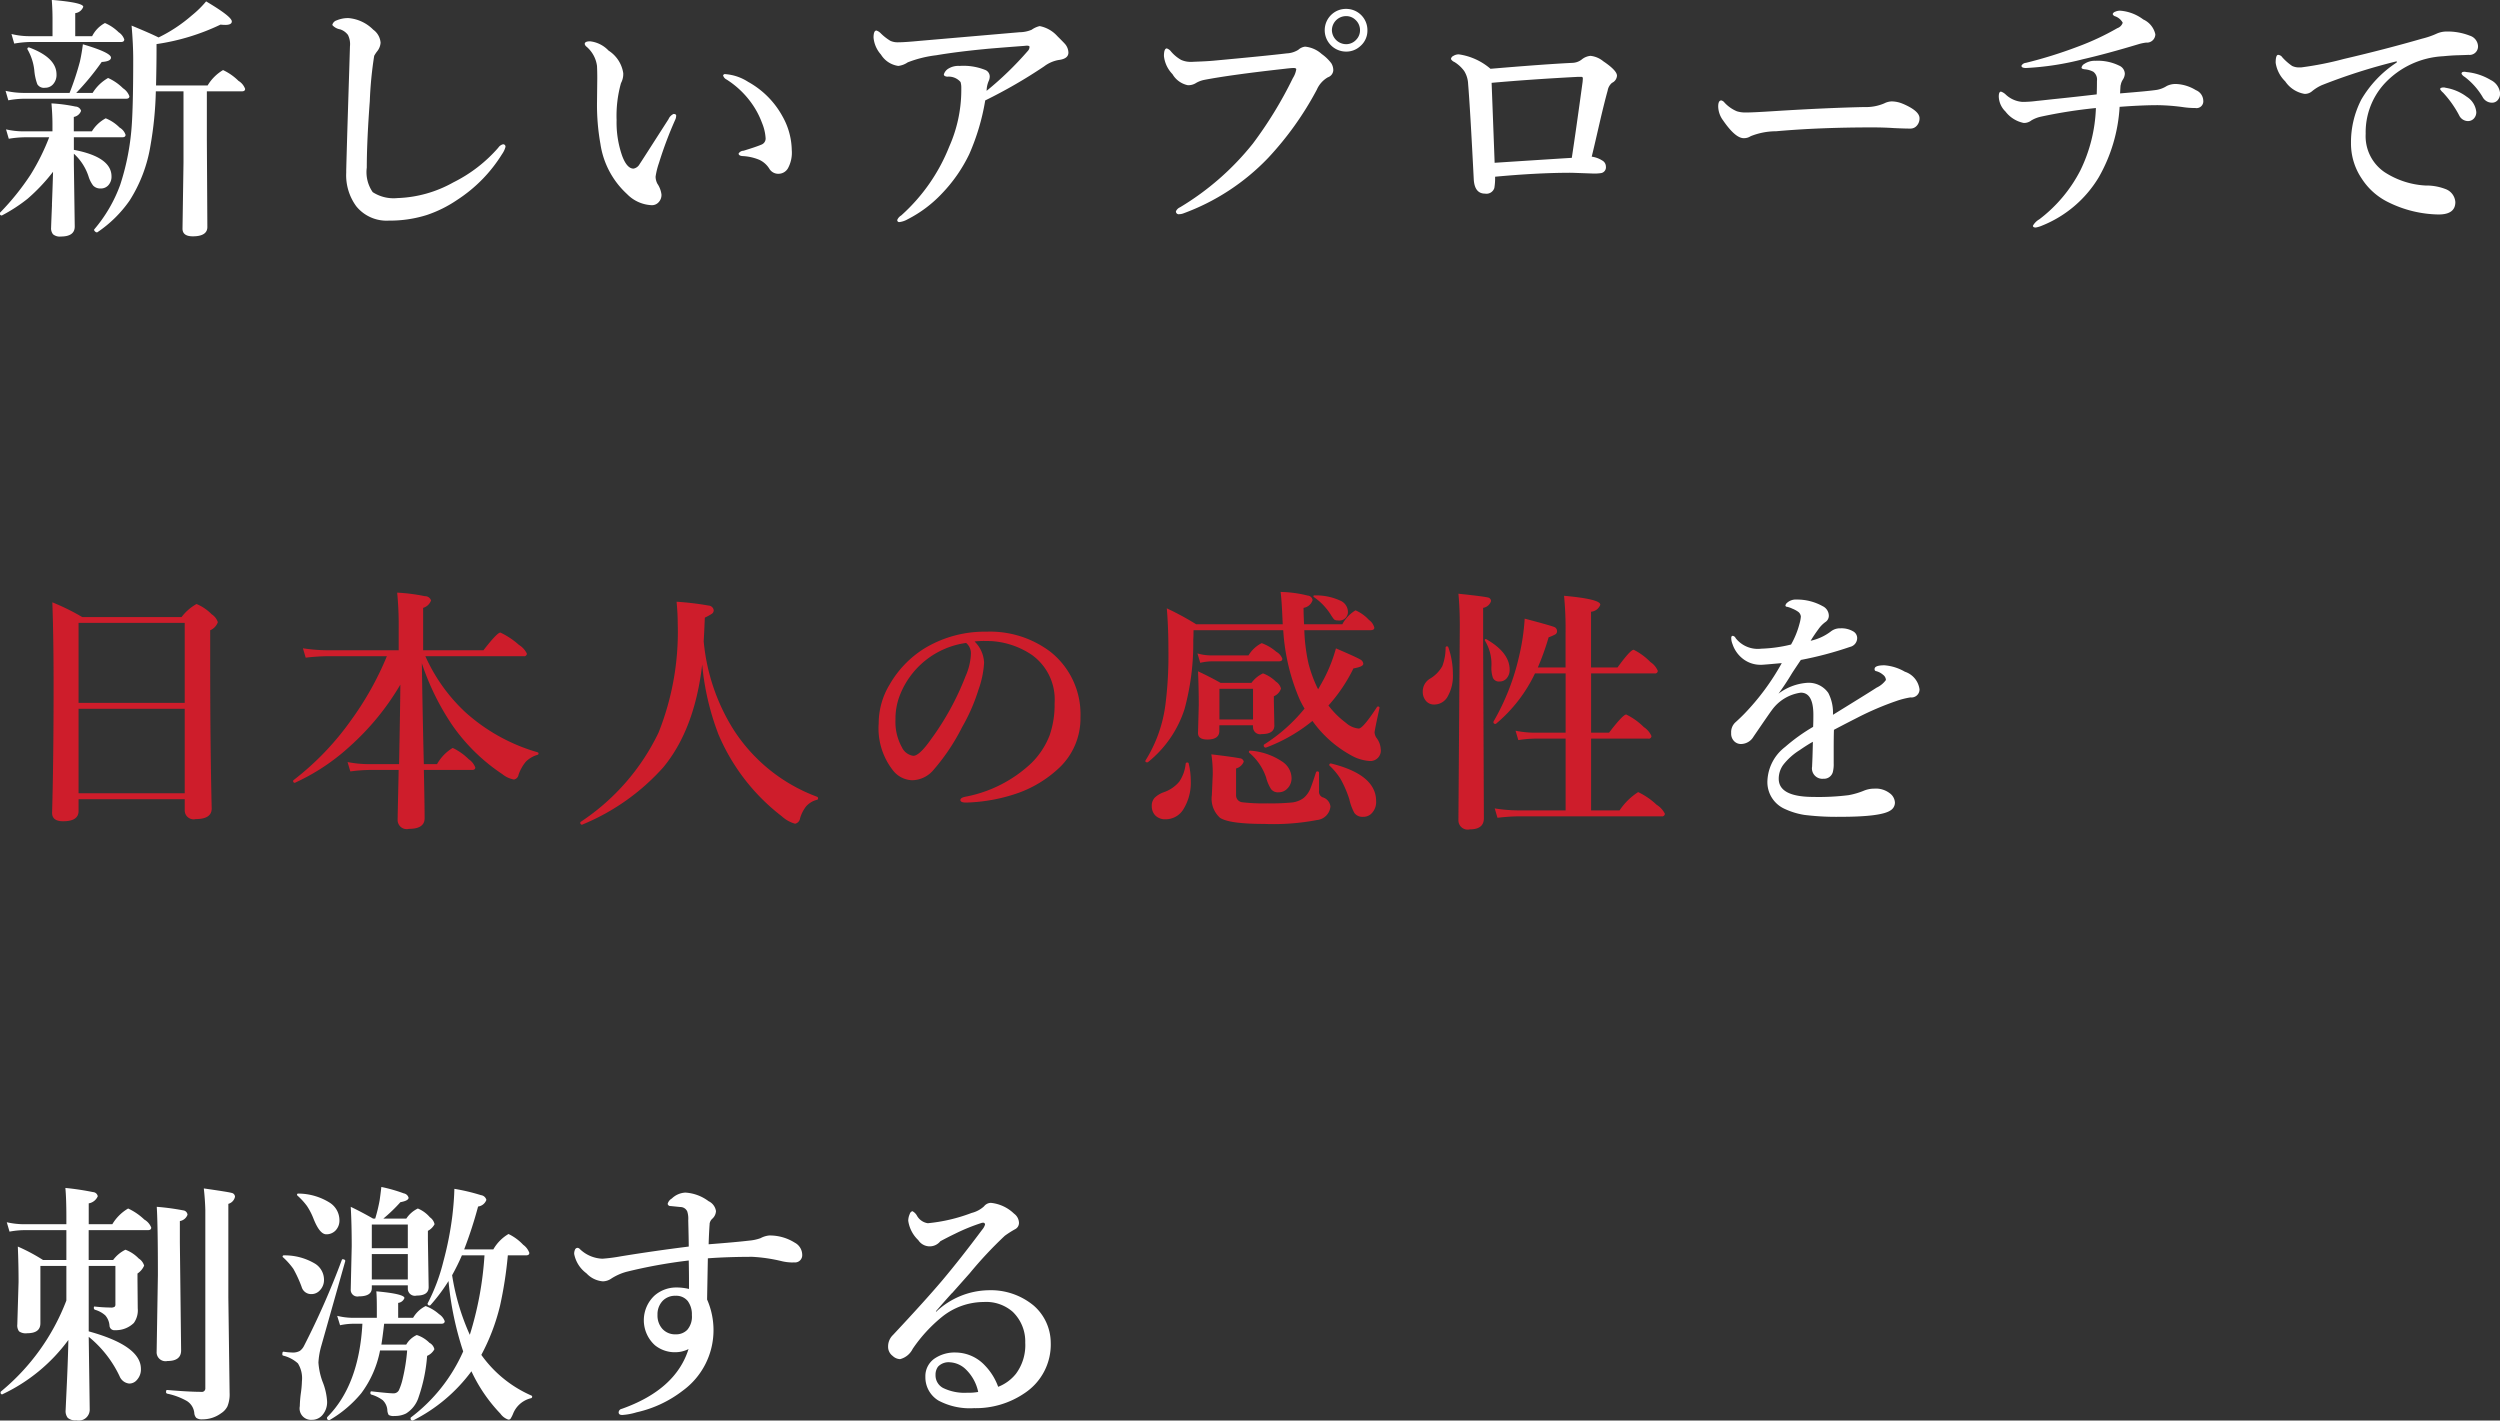 <svg id="text06.svg" xmlns="http://www.w3.org/2000/svg" width="252.937" height="143.72" viewBox="0 0 252.937 143.72">
  <rect x="0" y="0" width="252.937" height="143.72" fill="#333333" stroke="none"/>
  <defs>
    <style>
      .cls-1 {
        fill: #fff;
      }

      .cls-1, .cls-2 {
        fill-rule: evenodd;
      }

      .cls-2 {
        fill: #ce1d2b;
      }
    </style>
  </defs>
  <path id="_を_" data-name=" を " class="cls-1" d="M481.453,4219.98a1.71,1.71,0,0,1,.762.39,0.682,0.682,0,0,1,.279.52,2.407,2.407,0,0,1-.939.77c-0.627.41-2.1,1.32-4.418,2.75a4.358,4.358,0,0,0-.47-2.21,2.412,2.412,0,0,0-2.209-1.02,5.439,5.439,0,0,0-2.831,1.09c0.465-.63.914-1.31,1.346-2.03q0.088-.15.914-1.38a36.178,36.178,0,0,0,4.976-1.32,0.921,0.921,0,0,0,.724-0.92,0.78,0.78,0,0,0-.419-0.66,2.34,2.34,0,0,0-1.27-.3,1.49,1.49,0,0,0-.939.29,5.214,5.214,0,0,1-2.082.97c0.245-.4.5-0.78,0.774-1.15a3.019,3.019,0,0,1,.7-0.73,0.768,0.768,0,0,0,.369-0.65,1.086,1.086,0,0,0-.622-0.97,5.3,5.3,0,0,0-2.628-.67,1.318,1.318,0,0,0-.965.32,0.485,0.485,0,0,0-.178.28,0.145,0.145,0,0,0,.152.13,2.353,2.353,0,0,1,.546.19,2.68,2.68,0,0,1,.635.35,0.686,0.686,0,0,1,.229.45,3.482,3.482,0,0,1-.127.69,8.707,8.707,0,0,1-.864,2.14,14.409,14.409,0,0,1-3.008.42,2.847,2.847,0,0,1-2.6-1.07,0.387,0.387,0,0,0-.292-0.23c-0.1,0-.152.08-0.152,0.23a1.639,1.639,0,0,0,.127.6,3.121,3.121,0,0,0,1.1,1.53,2.88,2.88,0,0,0,1.752.57,2.313,2.313,0,0,0,.267-0.01c0.448-.03,1.07-0.09,1.866-0.16a24.259,24.259,0,0,1-3.8,5.14c-0.254.26-.554,0.55-0.9,0.86a1.35,1.35,0,0,0-.419,1.07,1.073,1.073,0,0,0,.292.82,0.963,0.963,0,0,0,.8.29,1.483,1.483,0,0,0,1.168-.74c1.134-1.66,1.748-2.55,1.841-2.66a4.329,4.329,0,0,1,2.946-1.79c0.846,0,1.269.75,1.269,2.24,0,0.5-.008.9-0.025,1.22a18.4,18.4,0,0,0-2.831,2.03,4.546,4.546,0,0,0-1.79,3.37,2.965,2.965,0,0,0,1.79,2.92,7.455,7.455,0,0,0,1.955.59,26.375,26.375,0,0,0,3.643.19c2.759,0,4.448-.22,5.066-0.65a0.923,0.923,0,0,0,.444-0.79,1.247,1.247,0,0,0-.546-0.96,2.29,2.29,0,0,0-1.536-.45,2.757,2.757,0,0,0-1.066.21,7.526,7.526,0,0,1-1.537.45,24.28,24.28,0,0,1-3.529.18c-2.361,0-3.542-.61-3.542-1.84a2.392,2.392,0,0,1,.457-1.41,6.417,6.417,0,0,1,1.651-1.48c0.55-.38,1-0.66,1.345-0.85-0.008.5-.021,1-0.038,1.52s-0.038.85-.038,0.98a1.054,1.054,0,0,0,1.143,1.24,0.927,0.927,0,0,0,.952-0.67,3.219,3.219,0,0,0,.089-0.89v-1.41q0-1.32.025-1.98c0.144-.08.961-0.51,2.45-1.27a29.96,29.96,0,0,1,3.847-1.64,8.111,8.111,0,0,1,1.447-.37,0.812,0.812,0,0,0,.914-0.82,2.177,2.177,0,0,0-1.485-1.78,4.844,4.844,0,0,0-2.069-.65c-0.661,0-.991.13-0.991,0.37a0.2,0.2,0,0,0,.1.21h0Z" transform="translate(-291.688 -4152.09)"/>
  <path id="新しいアプローチで_刺激する" data-name="新しいアプローチで  刺激する" class="cls-1" d="M310.253,4161.33v7.23l-0.1,6.66q0,0.78,1.041.78c0.982,0,1.473-.32,1.473-0.94l-0.051-8.89v-4.84h3.542c0.22,0,.33-0.08.33-0.25a1.581,1.581,0,0,0-.673-0.81,5.51,5.51,0,0,0-1.561-1.09,4.489,4.489,0,0,0-1.562,1.56h-5.217q0.049-2.085.05-3.57v-0.62a22.448,22.448,0,0,0,6.475-1.97,4.6,4.6,0,0,0,.482.03c0.44,0,.66-0.12.66-0.35,0-.33-0.867-1-2.6-2.03a10.028,10.028,0,0,1-1.435,1.41,15.289,15.289,0,0,1-3.377,2.24q-0.8-.405-2.729-1.2c0.11,1.27.165,2.41,0.165,3.4q0,5.31-.2,7.32a24.616,24.616,0,0,1-1.117,5.39,14.651,14.651,0,0,1-2.628,4.51,0.1,0.1,0,0,0-.013.05,0.248,0.248,0,0,0,.089.15,0.272,0.272,0,0,0,.19.1,0.094,0.094,0,0,0,.051-0.01,12.414,12.414,0,0,0,3.263-3.21,14.68,14.68,0,0,0,2.107-5.54,36.246,36.246,0,0,0,.546-5.51h2.806Zm-13.305,11.48c-0.059,1.41-.089,2.18-0.089,2.3a0.968,0.968,0,0,0,.191.68,1.052,1.052,0,0,0,.8.23c0.931,0,1.4-.34,1.4-1.01l-0.089-6.3v-1.07a5.347,5.347,0,0,1,1.485,2.3,2.982,2.982,0,0,0,.47.93,1,1,0,0,0,.762.29,1.015,1.015,0,0,0,.736-0.29,1.268,1.268,0,0,0,.356-0.93q0-1.965-3.809-2.69v-1.27h4.888c0.228,0,.343-0.08.343-0.25a1.319,1.319,0,0,0-.6-0.73,4.194,4.194,0,0,0-1.409-.94,3.689,3.689,0,0,0-1.4,1.32h-1.828v-1.46a0.945,0.945,0,0,0,.736-0.62,0.614,0.614,0,0,0-.571-0.43,16,16,0,0,0-2.425-.32c0.068,0.81.1,1.49,0.1,2.06v0.77h-2.933a7.948,7.948,0,0,1-1.764-.2l0.279,0.95a10.339,10.339,0,0,1,1.587-.15h2.5a22.252,22.252,0,0,1-1.866,3.76,25.457,25.457,0,0,1-3.1,3.86,0.076,0.076,0,0,0-.025.06,0.185,0.185,0,0,0,.177.23h0.026a16.227,16.227,0,0,0,2.59-1.68,18.7,18.7,0,0,0,2.589-2.74c-0.025.94-.063,2.05-0.114,3.34h0Zm-2.336-17.06a7.461,7.461,0,0,1-1.764-.22l0.279,0.97a10.439,10.439,0,0,1,1.561-.16h9.23c0.228,0,.343-0.08.343-0.26a1.419,1.419,0,0,0-.572-0.73,4.467,4.467,0,0,0-1.383-.93,3.075,3.075,0,0,0-1.295,1.33H299.3v-2.33a0.987,0.987,0,0,0,.812-0.64c0-.29-1.062-0.52-3.186-0.7q0.075,0.975.076,1.95v1.72h-2.387Zm-0.571,5.74a8.452,8.452,0,0,1-1.79-.21l0.279,0.96a9.159,9.159,0,0,1,1.536-.16h10.372c0.229,0,.343-0.08.343-0.25a1.659,1.659,0,0,0-.647-0.81,5.1,5.1,0,0,0-1.511-1.04,4.4,4.4,0,0,0-1.562,1.51H299.4a25.826,25.826,0,0,0,2.577-3.13c0.627-.04.94-0.19,0.94-0.44q0-.51-2.844-1.35a17.792,17.792,0,0,1-.305,1.77,28.38,28.38,0,0,1-1.041,3.15h-4.684Zm0.622-4.59c-0.017,0-.034-0.01-0.051-0.01a0.134,0.134,0,0,0-.152.15,0.1,0.1,0,0,0,.025.07,5.378,5.378,0,0,1,.673,2.09,5.411,5.411,0,0,0,.305,1.41,0.776,0.776,0,0,0,.774.36,1.063,1.063,0,0,0,.8-0.33,1.4,1.4,0,0,0,.368-1.02c0-1.13-.914-2.03-2.742-2.72h0Zm35.532-.48a1.794,1.794,0,0,0-.749-1.33,4,4,0,0,0-2.5-1.17,2.929,2.929,0,0,0-1.194.23,0.641,0.641,0,0,0-.444.47,1.33,1.33,0,0,0,.8.44,1.624,1.624,0,0,1,.787.57,2.082,2.082,0,0,1,.2,1.15c-0.034,1.17-.093,3.08-0.178,5.71-0.093,2.97-.161,5.26-0.2,6.85v0.21a5.319,5.319,0,0,0,1.016,3.41,3.942,3.942,0,0,0,3.3,1.45,12.376,12.376,0,0,0,3.847-.57,12.546,12.546,0,0,0,3.085-1.54,14.786,14.786,0,0,0,4.52-4.62,2.219,2.219,0,0,0,.342-0.72,0.231,0.231,0,0,0-.253-0.27,0.813,0.813,0,0,0-.47.34,14.646,14.646,0,0,1-4.545,3.51,12.345,12.345,0,0,1-5.662,1.59,3.881,3.881,0,0,1-2.5-.6,3.544,3.544,0,0,1-.6-2.48q0-2.625.305-6.73a38.634,38.634,0,0,1,.444-4.58,3.486,3.486,0,0,1,.279-0.43,1.559,1.559,0,0,0,.369-0.89h0Zm34.668,3.35a0.665,0.665,0,0,0,.343.37,9.071,9.071,0,0,1,2.7,2.65,8.465,8.465,0,0,1,.876,1.73,4.772,4.772,0,0,1,.368,1.57,0.655,0.655,0,0,1-.419.63c-0.4.17-1,.37-1.815,0.62a0.609,0.609,0,0,0-.5.28c0,0.15.132,0.24,0.394,0.26a5.009,5.009,0,0,1,1.727.39,2.376,2.376,0,0,1,1,.91,1.044,1.044,0,0,0,.964.49,1.1,1.1,0,0,0,.9-0.54,3.293,3.293,0,0,0,.393-1.87,7.185,7.185,0,0,0-.939-3.4,8.806,8.806,0,0,0-3.479-3.49,4.924,4.924,0,0,0-2.3-.78,0.183,0.183,0,0,0-.228.18h0Zm-4.761,4.04c0-.13-0.089-0.19-0.266-0.19a1,1,0,0,0-.508.52c-1.93,3.01-2.9,4.53-2.92,4.54a0.888,0.888,0,0,1-.622.47c-0.44,0-.821-0.42-1.143-1.27a10.2,10.2,0,0,1-.571-3.64,12.282,12.282,0,0,1,.444-3.74,1.957,1.957,0,0,0,.229-1.01,3.28,3.28,0,0,0-1.486-2.28,3.035,3.035,0,0,0-1.866-.94q-0.546,0-.546.27a0.47,0.47,0,0,0,.178.27,3.089,3.089,0,0,1,1.066,1.96c0.017,0.36.026,0.78,0.026,1.24l-0.026,2.37a22.364,22.364,0,0,0,.343,4.26,8.573,8.573,0,0,0,2.7,5.09,3.7,3.7,0,0,0,2.489,1.12,0.906,0.906,0,0,0,.711-0.31,1.067,1.067,0,0,0,.279-0.76,2.5,2.5,0,0,0-.419-1.11,1.626,1.626,0,0,1-.178-0.7,7.544,7.544,0,0,1,.343-1.39,39.114,39.114,0,0,1,1.638-4.36,0.925,0.925,0,0,0,.1-0.41h0Zm24.677-7.59q-1.562.15-2.259,0.15a1.735,1.735,0,0,1-.749-0.15,5.188,5.188,0,0,1-.953-0.74,1.077,1.077,0,0,0-.457-0.3c-0.194,0-.292.24-0.292,0.72a2.976,2.976,0,0,0,.749,1.71,2.463,2.463,0,0,0,1.752,1.15,2.1,2.1,0,0,0,.953-0.36,11.69,11.69,0,0,1,2.894-.72c1.481-.25,3.1-0.45,4.862-0.62q0.7-.075,4.076-0.33c0.093-.01.165-0.02,0.215-0.02,0.186,0,.28.04,0.28,0.12a0.616,0.616,0,0,1-.178.42,33.329,33.329,0,0,1-4.164,4.03,2.615,2.615,0,0,1,.241-1.06,1.153,1.153,0,0,0,.076-0.4,0.726,0.726,0,0,0-.5-0.67,5.916,5.916,0,0,0-2.552-.39,1.92,1.92,0,0,0-1.091.25,1.026,1.026,0,0,0-.5.61c0,0.13.115,0.2,0.343,0.23a1.568,1.568,0,0,1,1.346.54,1.935,1.935,0,0,1,.076.59v0.3a14.109,14.109,0,0,1-1.219,5.64,18.458,18.458,0,0,1-4.862,6.97,0.97,0.97,0,0,0-.394.44,0.19,0.19,0,0,0,.2.23,2.171,2.171,0,0,0,.838-0.28,12.656,12.656,0,0,0,3.478-2.61,15.347,15.347,0,0,0,2.768-3.99,22.649,22.649,0,0,0,1.612-5.43,50.733,50.733,0,0,0,5.954-3.44,3.4,3.4,0,0,1,1.473-.65q0.99-.12.99-0.75a1.4,1.4,0,0,0-.343-0.87c-0.051-.06-0.309-0.33-0.774-0.79a3.231,3.231,0,0,0-1.79-1.02,2.309,2.309,0,0,0-.813.37,3.2,3.2,0,0,1-1.219.25Zm41.651-2.68a2.164,2.164,0,0,0,1.447,3.77,2.084,2.084,0,0,0,1.448-.56,2.054,2.054,0,0,0,.711-1.6,2.144,2.144,0,0,0-2.159-2.16,2.119,2.119,0,0,0-1.447.55h0Zm2.387,0.55a1.4,1.4,0,0,1,.47,1.06,1.347,1.347,0,0,1-.369.94,1.372,1.372,0,0,1-1.041.47,1.45,1.45,0,0,1-1.434-1.41,1.443,1.443,0,0,1,1.434-1.43,1.339,1.339,0,0,1,.94.37h0Zm-6.246,4.88c0.177,0,.266.05,0.266,0.13a2.335,2.335,0,0,1-.342.89,40.976,40.976,0,0,1-4.05,6.63,27.481,27.481,0,0,1-7.364,6.44,0.8,0.8,0,0,0-.418.41,0.279,0.279,0,0,0,.342.29,1.238,1.238,0,0,0,.381-0.07,22.631,22.631,0,0,0,8.595-5.61,32.154,32.154,0,0,0,4.938-6.92,2.658,2.658,0,0,1,1.118-1.25,0.8,0.8,0,0,0,.545-0.68,1.338,1.338,0,0,0-.2-0.74,4.331,4.331,0,0,0-.964-0.93,2.918,2.918,0,0,0-1.689-.75,1.234,1.234,0,0,0-.686.32,2.414,2.414,0,0,1-1.167.36q-2.133.255-7.516,0.75c-0.449.04-1.088,0.07-1.917,0.1a2.166,2.166,0,0,1-.254.01,2.36,2.36,0,0,1-1-.2,3.789,3.789,0,0,1-1.016-.84,0.912,0.912,0,0,0-.431-0.32q-0.293,0-.292.78a3.092,3.092,0,0,0,.863,1.82,2.34,2.34,0,0,0,1.549,1.12,1.437,1.437,0,0,0,.762-0.18,2.68,2.68,0,0,1,.914-0.36q2.666-.51,7.947-1.1c0.508-.06.872-0.1,1.092-0.1h0Zm16.717-1.38a1.014,1.014,0,0,0-.546.15,0.416,0.416,0,0,0-.254.32,0.682,0.682,0,0,0,.343.3,3.481,3.481,0,0,1,1,.92,2.68,2.68,0,0,1,.393,1.29c0.136,1.62.326,4.84,0.572,9.68,0.059,0.95.44,1.43,1.142,1.43a0.835,0.835,0,0,0,.94-0.57,6.009,6.009,0,0,0,.076-1.14q4.341-.405,7.757-0.4l2.234,0.08a4.512,4.512,0,0,0,.749-0.05,0.594,0.594,0,0,0,.47-0.67,0.7,0.7,0,0,0-.368-0.6,2.612,2.612,0,0,0-1.067-.39q0.178-.7.787-3.36c0.33-1.43.605-2.53,0.826-3.32a1.289,1.289,0,0,1,.444-0.79,0.854,0.854,0,0,0,.5-0.72c0-.35-0.461-0.84-1.384-1.46a2.447,2.447,0,0,0-1.295-.55,1.656,1.656,0,0,0-.914.39,1.618,1.618,0,0,1-.927.32q-2.805.135-8.277,0.6a6.284,6.284,0,0,0-3.2-1.46h0Zm3.618,10.97q-0.012-.405-0.305-8.09,4.05-.36,8.659-0.6h0.419a0.129,0.129,0,0,1,.152.13c0,0.09-.009.23-0.025,0.39q-0.7,5.13-1.092,7.67-1.651.1-7.808,0.5h0Zm41.321-5.96a2.951,2.951,0,0,0-1.168-.25,1.8,1.8,0,0,0-.736.2,4.706,4.706,0,0,1-2.019.37q-4.012.09-9.217,0.42c-1.278.08-2.188,0.13-2.729,0.13a2.869,2.869,0,0,1-.94-0.12,3.59,3.59,0,0,1-1.244-.87,0.609,0.609,0,0,0-.33-0.23c-0.212,0-.317.21-0.317,0.62a2.442,2.442,0,0,0,.5,1.41c0.821,1.19,1.515,1.79,2.082,1.79a1.23,1.23,0,0,0,.7-0.2,6.954,6.954,0,0,1,2.577-.5q4.354-.39,9.725-0.39c0.736,0,1.472.02,2.209,0.07,0.838,0.04,1.384.05,1.637,0.05a0.84,0.84,0,0,0,.661-0.29,1.093,1.093,0,0,0,.279-0.75c0-.5-0.555-0.98-1.663-1.46h0Zm21.478-9.33a0.4,0.4,0,0,0-.267.24,0.362,0.362,0,0,0,.254.23,1.4,1.4,0,0,1,.762.65,0.874,0.874,0,0,1-.546.55,26.288,26.288,0,0,1-4,1.87,45.374,45.374,0,0,1-5.256,1.64,0.546,0.546,0,0,0-.444.29c0,0.16.156,0.23,0.469,0.23a28.576,28.576,0,0,0,5.764-.89q2.361-.54,5.649-1.53a4.885,4.885,0,0,1,.724-0.15,0.856,0.856,0,0,0,.94-0.84,2.161,2.161,0,0,0-1.219-1.5,4.44,4.44,0,0,0-2.349-.89,1.187,1.187,0,0,0-.482.1h0Zm0.546,7.44a1.425,1.425,0,0,1,.2-0.54,1.211,1.211,0,0,0,.216-0.61,0.921,0.921,0,0,0-.572-0.83,4.9,4.9,0,0,0-2.4-.49,1.881,1.881,0,0,0-1.117.31,0.562,0.562,0,0,0-.292.38c0,0.09.1,0.14,0.317,0.17a2.285,2.285,0,0,1,.876.25,0.99,0.99,0,0,1,.368.92c0,0.51-.008.97-0.025,1.37-1.211.14-2.7,0.31-4.469,0.49-0.728.08-1.257,0.14-1.587,0.17a11.229,11.229,0,0,1-1.46.1,2.755,2.755,0,0,1-1.663-.72,1.308,1.308,0,0,0-.5-0.32c-0.152,0-.229.16-0.229,0.49a2.2,2.2,0,0,0,.673,1.52,3.087,3.087,0,0,0,1.854,1.16,1.2,1.2,0,0,0,.774-0.26,3.3,3.3,0,0,1,.889-0.36,49.172,49.172,0,0,1,5.637-.89,15.552,15.552,0,0,1-1.562,6.29,14.543,14.543,0,0,1-4.164,4.97,1.7,1.7,0,0,0-.647.65c0,0.12.1,0.18,0.292,0.18a2.958,2.958,0,0,0,.647-0.2,11.81,11.81,0,0,0,5.726-4.89,16.22,16.22,0,0,0,2.107-7.12c1.456-.11,2.746-0.17,3.872-0.17a20.905,20.905,0,0,1,2.7.22,8.751,8.751,0,0,0,1.092.07,0.686,0.686,0,0,0,.8-0.75,1.188,1.188,0,0,0-.749-1.06,4.148,4.148,0,0,0-1.955-.62,2,2,0,0,0-.99.2,2.739,2.739,0,0,1-.991.39c-0.652.1-1.9,0.21-3.732,0.36,0.025-.49.042-0.76,0.051-0.83h0Zm32.662,0.23a0.613,0.613,0,0,0-.216.03,0.144,0.144,0,0,0-.127.15,1.3,1.3,0,0,0,.292.34,10.637,10.637,0,0,1,1.625,2.29,1,1,0,0,0,.889.59,0.806,0.806,0,0,0,.609-0.26,0.947,0.947,0,0,0,.242-0.65,2.054,2.054,0,0,0-.965-1.55,4.879,4.879,0,0,0-2.146-.91,0.505,0.505,0,0,0-.2-0.03h0Zm2.1-1.59a0.544,0.544,0,0,0-.2.04,0.173,0.173,0,0,0-.076.17,0.819,0.819,0,0,0,.317.31,7.036,7.036,0,0,1,1.815,2.04,1.071,1.071,0,0,0,.965.57,0.741,0.741,0,0,0,.533-0.23,1.028,1.028,0,0,0,.267-0.74,1.678,1.678,0,0,0-.939-1.32,5.832,5.832,0,0,0-2.463-.81,1.311,1.311,0,0,0-.216-0.03h0Zm-10.448,2.87a9.432,9.432,0,0,0-1.016,4.37,6.335,6.335,0,0,0,1.1,3.59,6.675,6.675,0,0,0,2.717,2.39,11.805,11.805,0,0,0,5.053,1.22c1.126,0,1.688-.42,1.688-1.25a1.513,1.513,0,0,0-1.015-1.33,5.387,5.387,0,0,0-2.006-.35,8.425,8.425,0,0,1-4.151-1.36,4.4,4.4,0,0,1-1.9-3.87,7.289,7.289,0,0,1,1.867-5.04,8.715,8.715,0,0,1,5.966-2.81c0.534-.05,1.046-0.09,1.536-0.1,0.593-.02.936-0.03,1.029-0.04a0.855,0.855,0,0,0,.965-0.93,1.17,1.17,0,0,0-.826-1.01,6.136,6.136,0,0,0-2.4-.42,2.44,2.44,0,0,0-.99.23,8.237,8.237,0,0,1-1.435.49q-3.681,1.065-7.9,2.05a33.145,33.145,0,0,1-4.342.86h-0.178a1.556,1.556,0,0,1-.736-0.15,5.53,5.53,0,0,1-.99-0.87,0.55,0.55,0,0,0-.419-0.25c-0.17,0-.254.27-0.254,0.8a3.282,3.282,0,0,0,.965,1.88,2.954,2.954,0,0,0,1.967,1.27,1.126,1.126,0,0,0,.762-0.28,4.275,4.275,0,0,1,.99-0.61,58.556,58.556,0,0,1,7.567-2.41v0.12a11.268,11.268,0,0,0-3.618,3.81h0ZM306.647,4276.55c0.229,0,.343-0.09.343-0.26a1.6,1.6,0,0,0-.7-0.81,6.037,6.037,0,0,0-1.638-1.12,4.533,4.533,0,0,0-1.6,1.59h-2.387v-2.11a1.206,1.206,0,0,0,.914-0.72,0.514,0.514,0,0,0-.483-0.42,26.984,26.984,0,0,0-2.793-.42c0.068,0.76.1,1.73,0.1,2.9v0.77h-4.367a7.931,7.931,0,0,1-1.663-.2l0.279,0.95a8.679,8.679,0,0,1,1.435-.15h4.316v3.02h-2.361a18.314,18.314,0,0,0-2.552-1.36c0.051,1.2.076,2.4,0.076,3.59l-0.127,4.29a1,1,0,0,0,.178.7,1.155,1.155,0,0,0,.812.19c0.9,0,1.346-.33,1.346-1.01v-5.8h2.628v3.5a22.147,22.147,0,0,1-6.614,9.2,0.106,0.106,0,0,0-.038.09,0.169,0.169,0,0,0,.165.21,0.044,0.044,0,0,0,.025-0.02,17.524,17.524,0,0,0,6.665-5.49c-0.025,1.26-.076,2.72-0.152,4.39q-0.127,2.715-.127,2.73a1.092,1.092,0,0,0,.216.76,1.161,1.161,0,0,0,.876.25,1.107,1.107,0,0,0,1.345-1.14l-0.1-7.31a11.423,11.423,0,0,1,3.123,3.99,1.182,1.182,0,0,0,.965.74,1,1,0,0,0,.8-0.38,1.551,1.551,0,0,0,.393-1.1c0-1.57-1.76-2.83-5.281-3.8v-6.62h2.7v3.87a0.332,0.332,0,0,1-.076.26,0.656,0.656,0,0,1-.419.08,15.291,15.291,0,0,1-1.587-.1c-0.068-.02-0.1.02-0.1,0.13a0.2,0.2,0,0,0,.1.19,2.7,2.7,0,0,1,1.054.57,1.764,1.764,0,0,1,.431,1.05,0.484,0.484,0,0,0,.546.45,2.6,2.6,0,0,0,1.917-.73,2.194,2.194,0,0,0,.394-1.48l-0.026-2.91v-0.61a1.856,1.856,0,0,0,.673-0.8,1.269,1.269,0,0,0-.546-0.72,3.641,3.641,0,0,0-1.345-.89,3.4,3.4,0,0,0-1.245,1.04h-2.475v-3.02h5.979Zm3.58-2a23.613,23.613,0,0,0-2.678-.36q0.114,1.95.114,6.89l-0.127,7.77a0.9,0.9,0,0,0,1.092.94c0.922,0,1.384-.36,1.384-1.07l-0.127-10.93v-2.16a0.988,0.988,0,0,0,.774-0.64,0.485,0.485,0,0,0-.432-0.44h0Zm4.888-1.77q-0.356-.1-2.806-0.45,0.127,1.14.153,2.19v18.02a0.349,0.349,0,0,1-.419.37c-0.787,0-1.938-.06-3.453-0.19q-0.1,0-.1.18a0.167,0.167,0,0,0,.1.19,6.787,6.787,0,0,1,1.993.74,1.606,1.606,0,0,1,.762,1.22,0.805,0.805,0,0,0,.2.49,0.947,0.947,0,0,0,.622.15,3.148,3.148,0,0,0,1.9-.62,1.762,1.762,0,0,0,.635-0.7,3.239,3.239,0,0,0,.216-1.36l-0.127-9.64v-9.48a0.945,0.945,0,0,0,.673-0.72,0.408,0.408,0,0,0-.356-0.39h0Zm21.224,13.24c0.229,0,.343-0.09.343-0.26a1.445,1.445,0,0,0-.571-0.71,4.323,4.323,0,0,0-1.359-.82,3.012,3.012,0,0,0-1.269,1.19h-1.511v-1.51a0.772,0.772,0,0,0,.635-0.49c0-.28-0.948-0.51-2.844-0.68q0.051,0.525.051,1.77v0.91h-2.476a6.851,6.851,0,0,1-1.536-.2l0.292,0.95a6.947,6.947,0,0,1,1.27-.15h0.99q-0.344,6.225-3.555,9.44a0.147,0.147,0,0,0-.025.08,0.2,0.2,0,0,0,.216.23c0.016,0,.033-0.01.05-0.01a11.933,11.933,0,0,0,3.2-2.71,10.55,10.55,0,0,0,1.9-4.33h2.742a18.6,18.6,0,0,1-.444,2.83,6.008,6.008,0,0,1-.394,1.2,0.6,0.6,0,0,1-.571.31c-0.246,0-.974-0.06-2.184-0.2-0.084-.02-0.127.04-0.127,0.17a0.162,0.162,0,0,0,.076.15,3.653,3.653,0,0,1,1.168.57,1.544,1.544,0,0,1,.47.98,1.055,1.055,0,0,0,.14.52,0.974,0.974,0,0,0,.584.1,2.473,2.473,0,0,0,1.168-.25,2.992,2.992,0,0,0,1.282-1.68,16.372,16.372,0,0,0,.851-4.15,1.5,1.5,0,0,0,.736-0.67,0.959,0.959,0,0,0-.5-0.65,3.176,3.176,0,0,0-1.282-.79,2.356,2.356,0,0,0-1.067.97h-2.514c0.077-.46.17-1.16,0.28-2.11h5.776Zm5.929-1.77a40.363,40.363,0,0,0,.8-5.15H344.9c0.228,0,.343-0.08.343-0.25a1.707,1.707,0,0,0-.623-0.82,4.989,4.989,0,0,0-1.485-1.09,4.242,4.242,0,0,0-1.536,1.56H338.65a42.99,42.99,0,0,0,1.409-4.34,1.026,1.026,0,0,0,.838-0.67,0.641,0.641,0,0,0-.546-0.48,19.772,19.772,0,0,0-2.692-.64c-0.017.79-.084,1.69-0.2,2.69a33.231,33.231,0,0,1-.914,4.66,18.973,18.973,0,0,1-1.587,4.23,0.089,0.089,0,0,0-.012.02,0.192,0.192,0,0,0,.228.2,0.08,0.08,0,0,0,.064-0.03,17.777,17.777,0,0,0,1.828-2.44,32.049,32.049,0,0,0,1.485,7.12,16.929,16.929,0,0,1-5.294,6.68,0.1,0.1,0,0,0-.025.07,0.205,0.205,0,0,0,.2.25,0.046,0.046,0,0,0,.038-0.01,16.617,16.617,0,0,0,5.916-4.98,15.869,15.869,0,0,0,2.933,4.29,1.608,1.608,0,0,0,.8.6,0.27,0.27,0,0,0,.216-0.08,2.984,2.984,0,0,0,.254-0.49,2.6,2.6,0,0,1,1.8-1.59,0.155,0.155,0,0,0,.14-0.17,0.122,0.122,0,0,0-.064-0.1,12.2,12.2,0,0,1-5.078-4.12,20.855,20.855,0,0,0,1.879-4.92h0Zm-4.837-3.14q0.572-1.035.99-2.01h2.285a33.99,33.99,0,0,1-1.485,8.04,23.414,23.414,0,0,1-1.79-6.03h0Zm-4.482,1.37a0.712,0.712,0,0,0,.889.69c0.813,0,1.219-.28,1.219-0.86l-0.076-4.75v-0.94a1.6,1.6,0,0,0,.673-0.67,1.142,1.142,0,0,0-.47-0.7,3.252,3.252,0,0,0-1.219-.89,2.9,2.9,0,0,0-1.168,1.02h-2.323a16.153,16.153,0,0,0,1.726-1.66q0.826-.15.826-0.45a0.608,0.608,0,0,0-.483-0.44,15.789,15.789,0,0,0-2.272-.65q-0.114.975-.178,1.38a15.823,15.823,0,0,1-.444,1.82h-0.216c-0.77-.44-1.524-0.84-2.26-1.19,0.068,1.16.1,2.49,0.1,3.98l-0.1,4.38a0.672,0.672,0,0,0,.813.7q1.32,0,1.32-.84v-0.28h3.643v0.35Zm-3.643-.94v-2.57h3.643v2.57h-3.643Zm0-3.16v-2.4h3.643v2.4h-3.643Zm-4.228-4.59a6.036,6.036,0,0,0-3.2-.94,0.115,0.115,0,0,0-.139.12,0.123,0.123,0,0,0,.05.09,6.863,6.863,0,0,1,.952,1.04,6.68,6.68,0,0,1,.673,1.31q0.622,1.56,1.283,1.56a1.278,1.278,0,0,0,.926-0.37,1.449,1.449,0,0,0,.407-1.07,2.1,2.1,0,0,0-.953-1.74h0Zm-1.485,6.17a5.986,5.986,0,0,0-3.161-.86,0.124,0.124,0,0,0-.152.13,0.07,0.07,0,0,0,.05.07,7.3,7.3,0,0,1,1.041,1.17,12.752,12.752,0,0,1,.838,1.83,0.992,0.992,0,0,0,.978.72,1.141,1.141,0,0,0,.863-0.38,1.5,1.5,0,0,0,.419-1.08,1.922,1.922,0,0,0-.876-1.6h0Zm2.895-.44a0.277,0.277,0,0,0-.115-0.03,0.108,0.108,0,0,0-.1.07,80.184,80.184,0,0,1-3.822,8.69,1.393,1.393,0,0,1-.431.52,1.482,1.482,0,0,1-.787.16,7.136,7.136,0,0,1-.838-0.08c-0.093-.02-0.14.06-0.14,0.24a0.131,0.131,0,0,0,.064.15,3.449,3.449,0,0,1,1.51.79,2.837,2.837,0,0,1,.407,1.79,10.412,10.412,0,0,1-.115,1.27,11.619,11.619,0,0,0-.1,1.27,1.154,1.154,0,0,0,1.219,1.38,1.367,1.367,0,0,0,1.041-.45,1.989,1.989,0,0,0,.5-1.43,6.383,6.383,0,0,0-.47-2.01,6.885,6.885,0,0,1-.406-1.91,7.562,7.562,0,0,1,.292-1.69l2.425-8.58a0.156,0.156,0,0,0-.127-0.15h0Zm36.991-3.59a0.854,0.854,0,0,1,.292-0.55,1.107,1.107,0,0,0,.356-0.76,1.325,1.325,0,0,0-.749-1,4.335,4.335,0,0,0-2.349-.87,2.126,2.126,0,0,0-1.371.6,0.885,0.885,0,0,0-.419.54,0.271,0.271,0,0,0,.292.22l0.99,0.1a0.762,0.762,0,0,1,.7.45,2.413,2.413,0,0,1,.1.9c0.034,1.35.051,2.24,0.051,2.65q-3.58.45-6.881,0.99a17.3,17.3,0,0,1-1.854.24,3.458,3.458,0,0,1-2.285-.98,0.358,0.358,0,0,0-.228-0.12,0.29,0.29,0,0,0-.267.2,1,1,0,0,0-.076.42,3.167,3.167,0,0,0,1.244,1.96,2.536,2.536,0,0,0,1.663.81,1.562,1.562,0,0,0,.863-0.29,5.475,5.475,0,0,1,1.537-.68,51.267,51.267,0,0,1,6.284-1.14c0.017,0.86.025,1.52,0.025,2.01v0.87a5.511,5.511,0,0,0-1.32-.15,3.336,3.336,0,0,0-2.158.81,3.416,3.416,0,0,0,.025,5.03,3.205,3.205,0,0,0,1.879.71h0.127a2.95,2.95,0,0,0,1.4-.32q-1.294,4.11-6.754,6.05a0.38,0.38,0,0,0-.317.35q0,0.27.368,0.27a6.236,6.236,0,0,0,1.447-.27,11.83,11.83,0,0,0,4.66-2.18,7.569,7.569,0,0,0,3.123-6.11,7.718,7.718,0,0,0-.648-3.12q0-.18.076-4.17,2.031-.15,4.52-0.15a16.18,16.18,0,0,1,2.92.43,4.853,4.853,0,0,0,1.079.14,1.154,1.154,0,0,0,.19-0.01,0.73,0.73,0,0,0,.838-0.77,1.4,1.4,0,0,0-.749-1.22,4.744,4.744,0,0,0-2.6-.73,2.285,2.285,0,0,0-.864.27,4.458,4.458,0,0,1-1.168.25c-0.914.11-2.276,0.23-4.087,0.37,0.025-.81.059-1.5,0.1-2.05h0Zm-2.183,7.83a2.245,2.245,0,0,1,.393,1.38,2.045,2.045,0,0,1-.47,1.5,1.567,1.567,0,0,1-1.168.45,1.727,1.727,0,0,1-1.371-.58,2.018,2.018,0,0,1-.469-1.39,1.965,1.965,0,0,1,.545-1.44,1.75,1.75,0,0,1,1.3-.49,1.489,1.489,0,0,1,1.245.57h0Zm26.721-.84c0.838-.94,1.43-1.61,1.777-2a40.318,40.318,0,0,1,3.555-3.8,9.749,9.749,0,0,1,1.015-.65,0.716,0.716,0,0,0,.419-0.67,1.194,1.194,0,0,0-.5-0.92,3.941,3.941,0,0,0-2.336-1.09,0.892,0.892,0,0,0-.7.35,2.883,2.883,0,0,1-1.257.67,16.994,16.994,0,0,1-4.431,1.04,1.519,1.519,0,0,1-1.091-.75,1.124,1.124,0,0,0-.47-0.47,0.416,0.416,0,0,0-.267.29,1.7,1.7,0,0,0-.152.68,3.351,3.351,0,0,0,1.016,1.96,1.376,1.376,0,0,0,2.234.11q0.9-.48,1.473-0.75a19.457,19.457,0,0,1,2.729-1.11,0.354,0.354,0,0,1,.1-0.01,0.179,0.179,0,0,1,.216.19,1.408,1.408,0,0,1-.292.52q-2.147,2.88-4.038,5.13c-1.185,1.4-2.843,3.23-4.976,5.51a1.606,1.606,0,0,0-.5,1.18,1.143,1.143,0,0,0,.469.95,1.125,1.125,0,0,0,.749.32,1.975,1.975,0,0,0,1.27-1.04,15.063,15.063,0,0,1,2.983-3.25,6.771,6.771,0,0,1,4.19-1.49,4.077,4.077,0,0,1,2.945.99,4.167,4.167,0,0,1,1.27,3.13,4.842,4.842,0,0,1-.94,3.14,4.278,4.278,0,0,1-1.8,1.32,6.014,6.014,0,0,0-1.333-2.15,4.1,4.1,0,0,0-2.958-1.32,3.6,3.6,0,0,0-2.159.62,2.162,2.162,0,0,0-.914,1.84,2.75,2.75,0,0,0,1.321,2.4,6.743,6.743,0,0,0,3.592.77,8.768,8.768,0,0,0,5.142-1.53,5.891,5.891,0,0,0,2.628-5.12,5.02,5.02,0,0,0-1.714-3.72,6.8,6.8,0,0,0-4.6-1.56,7.892,7.892,0,0,0-5.281,2.18l-0.025-.05c0.44-.51.981-1.13,1.625-1.84h0ZM389.54,4293a4.939,4.939,0,0,1-2.45-.49,1.447,1.447,0,0,1-.749-1.32,1.343,1.343,0,0,1,.254-0.83,1.468,1.468,0,0,1,1.206-.44,2.5,2.5,0,0,1,1.638.75,4.424,4.424,0,0,1,1.218,2.25,5.426,5.426,0,0,1-1.117.08h0Z" transform="translate(-291.688 -4152.09)"/>
  <path id="_日本人の感性_" data-name=" 日本人の感性 " class="cls-2" d="M310.377,4234.09a0.9,0.9,0,0,0,1.117.87c1.075,0,1.612-.36,1.612-1.07q-0.151-6.165-.152-15.06v-2.97a1.414,1.414,0,0,0,.774-0.82,1.524,1.524,0,0,0-.622-0.8,4.65,4.65,0,0,0-1.536-1.04,4.882,4.882,0,0,0-1.511,1.32H300.005a22.424,22.424,0,0,0-3.022-1.49q0.127,3.54.127,8.43,0,7.575-.152,12.86c0,0.58.372,0.86,1.117,0.86,1.041,0,1.562-.34,1.562-1.04v-1.19h10.74v1.14Zm-10.74-1.74v-8.55h10.74v8.55h-10.74Zm0-9.15v-8.09h10.74v8.09h-10.74Zm32.421,6.2h-3.149a11.049,11.049,0,0,1-2.056-.21l0.279,0.95a15.932,15.932,0,0,1,1.93-.15h2.958c-0.009.59-.03,1.63-0.064,3.11-0.025,1.1-.038,1.75-0.038,1.96a0.917,0.917,0,0,0,1.143.89c1.058,0,1.587-.36,1.587-1.07q0-1.26-.076-4.89h4.862c0.228,0,.343-0.08.343-0.25a1.776,1.776,0,0,0-.673-0.84,5.92,5.92,0,0,0-1.613-1.14,4.478,4.478,0,0,0-1.586,1.64h-1.333q-0.051-1.575-.153-7c-0.025-1.59-.042-2.66-0.051-3.2a25.64,25.64,0,0,0,3.073,6.25,18.9,18.9,0,0,0,5.065,4.96,2.648,2.648,0,0,0,1.181.55,0.59,0.59,0,0,0,.469-0.5,4.3,4.3,0,0,1,.711-1.28,2.713,2.713,0,0,1,1.206-.72,0.134,0.134,0,0,0,0-.26,18.611,18.611,0,0,1-7.312-4.06,17.519,17.519,0,0,1-4.037-5.66h9.94a0.267,0.267,0,0,0,.33-0.26,2.1,2.1,0,0,0-.8-0.88,7.744,7.744,0,0,0-1.879-1.25c-0.221,0-.792.6-1.714,1.79H334.5v-4.29a1.21,1.21,0,0,0,.8-0.75,0.631,0.631,0,0,0-.622-0.43,18.322,18.322,0,0,0-2.806-.36,33.505,33.505,0,0,1,.153,3.62v2.21H324.8a16.781,16.781,0,0,1-2.463-.2l0.28,0.95a20.562,20.562,0,0,1,2.234-.15h5.979a31.2,31.2,0,0,1-3.618,6.47,28.175,28.175,0,0,1-5.827,6.07,0.089,0.089,0,0,0-.038.08,0.165,0.165,0,0,0,.178.19,0.051,0.051,0,0,0,.038-0.02,21.267,21.267,0,0,0,5.5-3.65,26.1,26.1,0,0,0,5.129-6.26q0,1.35-.127,8.04h0Zm32.281-3.1a20.547,20.547,0,0,0,6.45,8.38,3.272,3.272,0,0,0,1.345.75,0.645,0.645,0,0,0,.5-0.55,3.572,3.572,0,0,1,.6-1.19,2.17,2.17,0,0,1,1.117-.68,0.126,0.126,0,0,0,.1-0.15,0.15,0.15,0,0,0-.1-0.16,17.091,17.091,0,0,1-8.467-6.82,20.261,20.261,0,0,1-3-8.91c0.033-.53.071-1.32,0.114-2.39a5.966,5.966,0,0,0,.711-0.39,0.428,0.428,0,0,0,.19-0.35,0.548,0.548,0,0,0-.508-0.48,29.065,29.065,0,0,0-3.25-.39c0.077,0.8.115,1.53,0.115,2.18a27.5,27.5,0,0,1-1.943,11.07,22.472,22.472,0,0,1-7.871,9.02,0.073,0.073,0,0,0-.038.07,0.177,0.177,0,0,0,.178.22,0.051,0.051,0,0,0,.038-0.02,22.39,22.39,0,0,0,8.188-5.8q3.162-3.84,3.923-10.38a26.427,26.427,0,0,0,1.612,6.97h0Zm26.963-9.36c0.245,0,.457.01,0.635,0.01a8.23,8.23,0,0,1,4.164,1.41,5.55,5.55,0,0,1,2.285,4.89,9.415,9.415,0,0,1-.5,3.23,8.014,8.014,0,0,1-1.841,2.81,13.316,13.316,0,0,1-6.691,3.41q-0.495.105-.5,0.33c0,0.17.191,0.26,0.572,0.26a17.274,17.274,0,0,0,5.332-.99,11.811,11.811,0,0,0,3.859-2.31,6.884,6.884,0,0,0,2.387-5.36,8.046,8.046,0,0,0-3.047-6.6,10.12,10.12,0,0,0-6.449-2.03,11.753,11.753,0,0,0-6.285,1.69,10.392,10.392,0,0,0-3.516,3.64,7.58,7.58,0,0,0-1.117,3.95,6.875,6.875,0,0,0,1.434,4.74,2.556,2.556,0,0,0,1.968,1.01,2.887,2.887,0,0,0,2.158-1.06,21.032,21.032,0,0,0,2.895-4.34,18.432,18.432,0,0,0,1.637-3.75,9.656,9.656,0,0,0,.572-2.75,3.2,3.2,0,0,0-.965-2.14,8.958,8.958,0,0,1,1-.05h0Zm-1.384,1.37a6.239,6.239,0,0,1-.546,2.21,27.537,27.537,0,0,1-3.491,6.37c-0.779,1.11-1.376,1.67-1.79,1.67a1.508,1.508,0,0,1-1.155-.87,5.28,5.28,0,0,1-.648-2.8,6.5,6.5,0,0,1,.444-2.46,8.427,8.427,0,0,1,6.7-5.29,1.341,1.341,0,0,1,.482,1.17h0Zm38.7,1.41c0.669-.12,1-0.27,1-0.47a0.521,0.521,0,0,0-.317-0.44c-0.237-.15-1.054-0.52-2.45-1.12a15.405,15.405,0,0,1-1.194,3.05c-0.126.24-.33,0.61-0.609,1.09l-0.076-.15a13.77,13.77,0,0,1-.889-2.42,17.976,17.976,0,0,1-.431-3.41h6.677c0.271,0,.407-0.08.407-0.25a1.386,1.386,0,0,0-.546-0.79,4.038,4.038,0,0,0-1.359-.97,3.677,3.677,0,0,0-1.333,1.41h-3.872c-0.034-.66-0.051-1.21-0.051-1.66a1.13,1.13,0,0,0,.915-0.79,0.537,0.537,0,0,0-.483-0.45,12.026,12.026,0,0,0-2.755-.37c0.068,0.51.123,1.24,0.165,2.18l0.051,1.09h-8.76a27.627,27.627,0,0,0-2.97-1.61q0.164,1.875.165,4.29a39.322,39.322,0,0,1-.292,5.36,14.009,14.009,0,0,1-2.032,5.75,0.117,0.117,0,0,0-.012.04c0,0.09.063,0.14,0.19,0.14a0.139,0.139,0,0,0,.089-0.03,11.3,11.3,0,0,0,3.694-5.38,25.482,25.482,0,0,0,.876-6.97q0.025-.315.026-0.99h9.077a20.828,20.828,0,0,0,1.612,6.89,8.618,8.618,0,0,0,.546,1.04,16.887,16.887,0,0,1-4.1,3.64,0.064,0.064,0,0,0-.025.06,0.2,0.2,0,0,0,.2.25,0.045,0.045,0,0,0,.038-0.01,16.668,16.668,0,0,0,4.685-2.69,11.681,11.681,0,0,0,3.859,3.45,4.377,4.377,0,0,0,1.879.6,1.057,1.057,0,0,0,1.168-1.22,2.03,2.03,0,0,0-.393-1.07,1.108,1.108,0,0,1-.229-0.59c0-.12.165-0.95,0.5-2.48a0.136,0.136,0,0,0-.076-0.14,0.162,0.162,0,0,0-.076-0.01,0.131,0.131,0,0,0-.1.05c-0.948,1.46-1.566,2.18-1.853,2.18a2.233,2.233,0,0,1-1.283-.57,8.894,8.894,0,0,1-1.777-1.76,16.322,16.322,0,0,0,2.526-3.75h0Zm-10.156,5.91a0.722,0.722,0,0,0,.889.73c0.846,0,1.269-.29,1.269-0.86l-0.05-2.48v-0.49a1.232,1.232,0,0,0,.723-0.78,1.214,1.214,0,0,0-.52-0.7,3.7,3.7,0,0,0-1.3-.83,2.983,2.983,0,0,0-1.168.96h-3.123q-1.118-.63-2.285-1.17c0.05,1.12.076,2.26,0.076,3.41l-0.076,2.84c0,0.43.313,0.65,0.939,0.65q1.219,0,1.219-.87v-0.57h3.4v0.16Zm-3.4-.75v-3.1h3.4v3.1h-3.4Zm5.751-6.85a4.712,4.712,0,0,0-1.473-.87,3.237,3.237,0,0,0-1.333,1.24h-3.846a4.937,4.937,0,0,1-1.321-.2l0.28,0.95a5.839,5.839,0,0,1,1.155-.15h6.8c0.237,0,.356-0.09.356-0.26a1.348,1.348,0,0,0-.622-0.71h0Zm6.436-5.19a5.885,5.885,0,0,0-2.564-.51c-0.076,0-.114.03-0.114,0.08a0.135,0.135,0,0,0,.063.1,6.106,6.106,0,0,1,1.7,1.78,3.788,3.788,0,0,0,.33.47,0.561,0.561,0,0,0,.381.1,0.865,0.865,0,0,0,1.016-.94,1.261,1.261,0,0,0-.813-1.08h0Zm-0.876,16.5a0.144,0.144,0,0,0-.19.17,0.059,0.059,0,0,0,.038.06,6.846,6.846,0,0,1,1.092,1.32,11.123,11.123,0,0,1,.889,2.05,5.308,5.308,0,0,0,.52,1.41,1.018,1.018,0,0,0,.889.38,1.142,1.142,0,0,0,.9-0.4,1.646,1.646,0,0,0,.406-1.19q0-2.67-4.545-3.8h0Zm-4.963-.2a6.621,6.621,0,0,0-3.187-1.1h-0.038a0.116,0.116,0,0,0-.14.12,0.109,0.109,0,0,0,.038.09,5.626,5.626,0,0,1,1.7,2.49,4.035,4.035,0,0,0,.507,1.19,0.857,0.857,0,0,0,.762.32,1.183,1.183,0,0,0,.876-0.37,1.463,1.463,0,0,0,.432-1.09,2.032,2.032,0,0,0-.952-1.65h0Zm-9.585.1a0.146,0.146,0,0,0-.178.12,3.857,3.857,0,0,1-.66,1.83,3.557,3.557,0,0,1-1.6,1.07,2.551,2.551,0,0,0-.863.53,1.166,1.166,0,0,0-.305.85,1.333,1.333,0,0,0,.343.94,1.389,1.389,0,0,0,1.066.4,2.094,2.094,0,0,0,1.8-1.03,5.109,5.109,0,0,0,.736-2.89,7.5,7.5,0,0,0-.215-1.74,0.109,0.109,0,0,0-.127-0.08h0Zm13.66,3.51a0.608,0.608,0,0,1-.343-0.62v-1.85a0.144,0.144,0,0,0-.178-0.14,0.121,0.121,0,0,0-.127.08q-0.367,1.14-.546,1.59a2.493,2.493,0,0,1-.7,1.01,2.424,2.424,0,0,1-1.181.46,21.623,21.623,0,0,1-2.462.09,18.2,18.2,0,0,1-2.565-.11,0.7,0.7,0,0,1-.635-0.72v-2.7a1.154,1.154,0,0,0,.775-0.69,0.418,0.418,0,0,0-.406-0.34c-0.314-.07-1.27-0.21-2.87-0.4a12.47,12.47,0,0,1,.14,2.03l-0.089,2.1a2.585,2.585,0,0,0,.825,2.29c0.61,0.41,2.1.62,4.482,0.62a23.327,23.327,0,0,0,5.306-.39,1.515,1.515,0,0,0,1.384-1.37,1.1,1.1,0,0,0-.812-0.94h0Zm33.6-12.53a0.267,0.267,0,0,0,.33-0.26,2.019,2.019,0,0,0-.749-0.89,6.359,6.359,0,0,0-1.689-1.24c-0.228,0-.774.6-1.637,1.79h-2.679v-5.64a1.085,1.085,0,0,0,.939-0.71q0-.57-3.669-0.9a34.352,34.352,0,0,1,.153,3.71v3.54h-2.806a26.3,26.3,0,0,0,1.092-3.05,4.468,4.468,0,0,0,.7-0.31,0.371,0.371,0,0,0,.152-0.33,0.447,0.447,0,0,0-.33-0.42c-0.254-.1-1.235-0.38-2.945-0.83a21.9,21.9,0,0,1-.546,3.72,23.572,23.572,0,0,1-2.6,6.68,0.1,0.1,0,0,0-.013.05,0.17,0.17,0,0,0,.19.2,0.125,0.125,0,0,0,.064-0.01,15.047,15.047,0,0,0,3.948-5.1h3.1v6h-3.174a9.958,9.958,0,0,1-1.892-.2l0.28,0.95a11.839,11.839,0,0,1,1.663-.15h3.123v7.26h-4.863a15.013,15.013,0,0,1-2.31-.2l0.279,0.95a20.314,20.314,0,0,1,2.184-.15h14.409a0.275,0.275,0,0,0,.343-0.26,2.25,2.25,0,0,0-.838-0.91,7.278,7.278,0,0,0-1.866-1.28,6.43,6.43,0,0,0-1.879,1.85h-2.882v-7.26h5.776a0.267,0.267,0,0,0,.33-0.26,2.086,2.086,0,0,0-.774-0.91,6.722,6.722,0,0,0-1.777-1.27c-0.221,0-.8.61-1.74,1.84h-1.815v-6h6.424Zm-17.025-3.46c-0.017,0-.034-0.01-0.051-0.01a0.092,0.092,0,0,0-.1.1,0.1,0.1,0,0,0,.025.07,4.559,4.559,0,0,1,.648,2.59,3.09,3.09,0,0,0,.152,1.16,0.656,0.656,0,0,0,.673.37,0.914,0.914,0,0,0,.7-0.3,1.275,1.275,0,0,0,.318-0.9c0-1.15-.788-2.18-2.362-3.08h0Zm-3.961.73a0.122,0.122,0,0,0-.152.12,5.315,5.315,0,0,1-.33,1.87,3.412,3.412,0,0,1-1.257,1.28,1.489,1.489,0,0,0-.724,1.31,1.381,1.381,0,0,0,.28.88,1.046,1.046,0,0,0,.863.42,1.543,1.543,0,0,0,1.371-.8,4.218,4.218,0,0,0,.533-2.28,8.086,8.086,0,0,0-.469-2.73,0.119,0.119,0,0,0-.115-0.07h0Zm4.114-4.95c-0.263-.07-1.253-0.2-2.971-0.38,0.093,0.93.14,2.04,0.14,3.3l-0.14,19.62a0.94,0.94,0,0,0,1.168.92c0.939,0,1.409-.38,1.409-1.12l-0.076-17.81v-3.48a0.994,0.994,0,0,0,.8-0.69,0.37,0.37,0,0,0-.33-0.36h0Z" transform="translate(-291.688 -4152.09)"/>
</svg>
